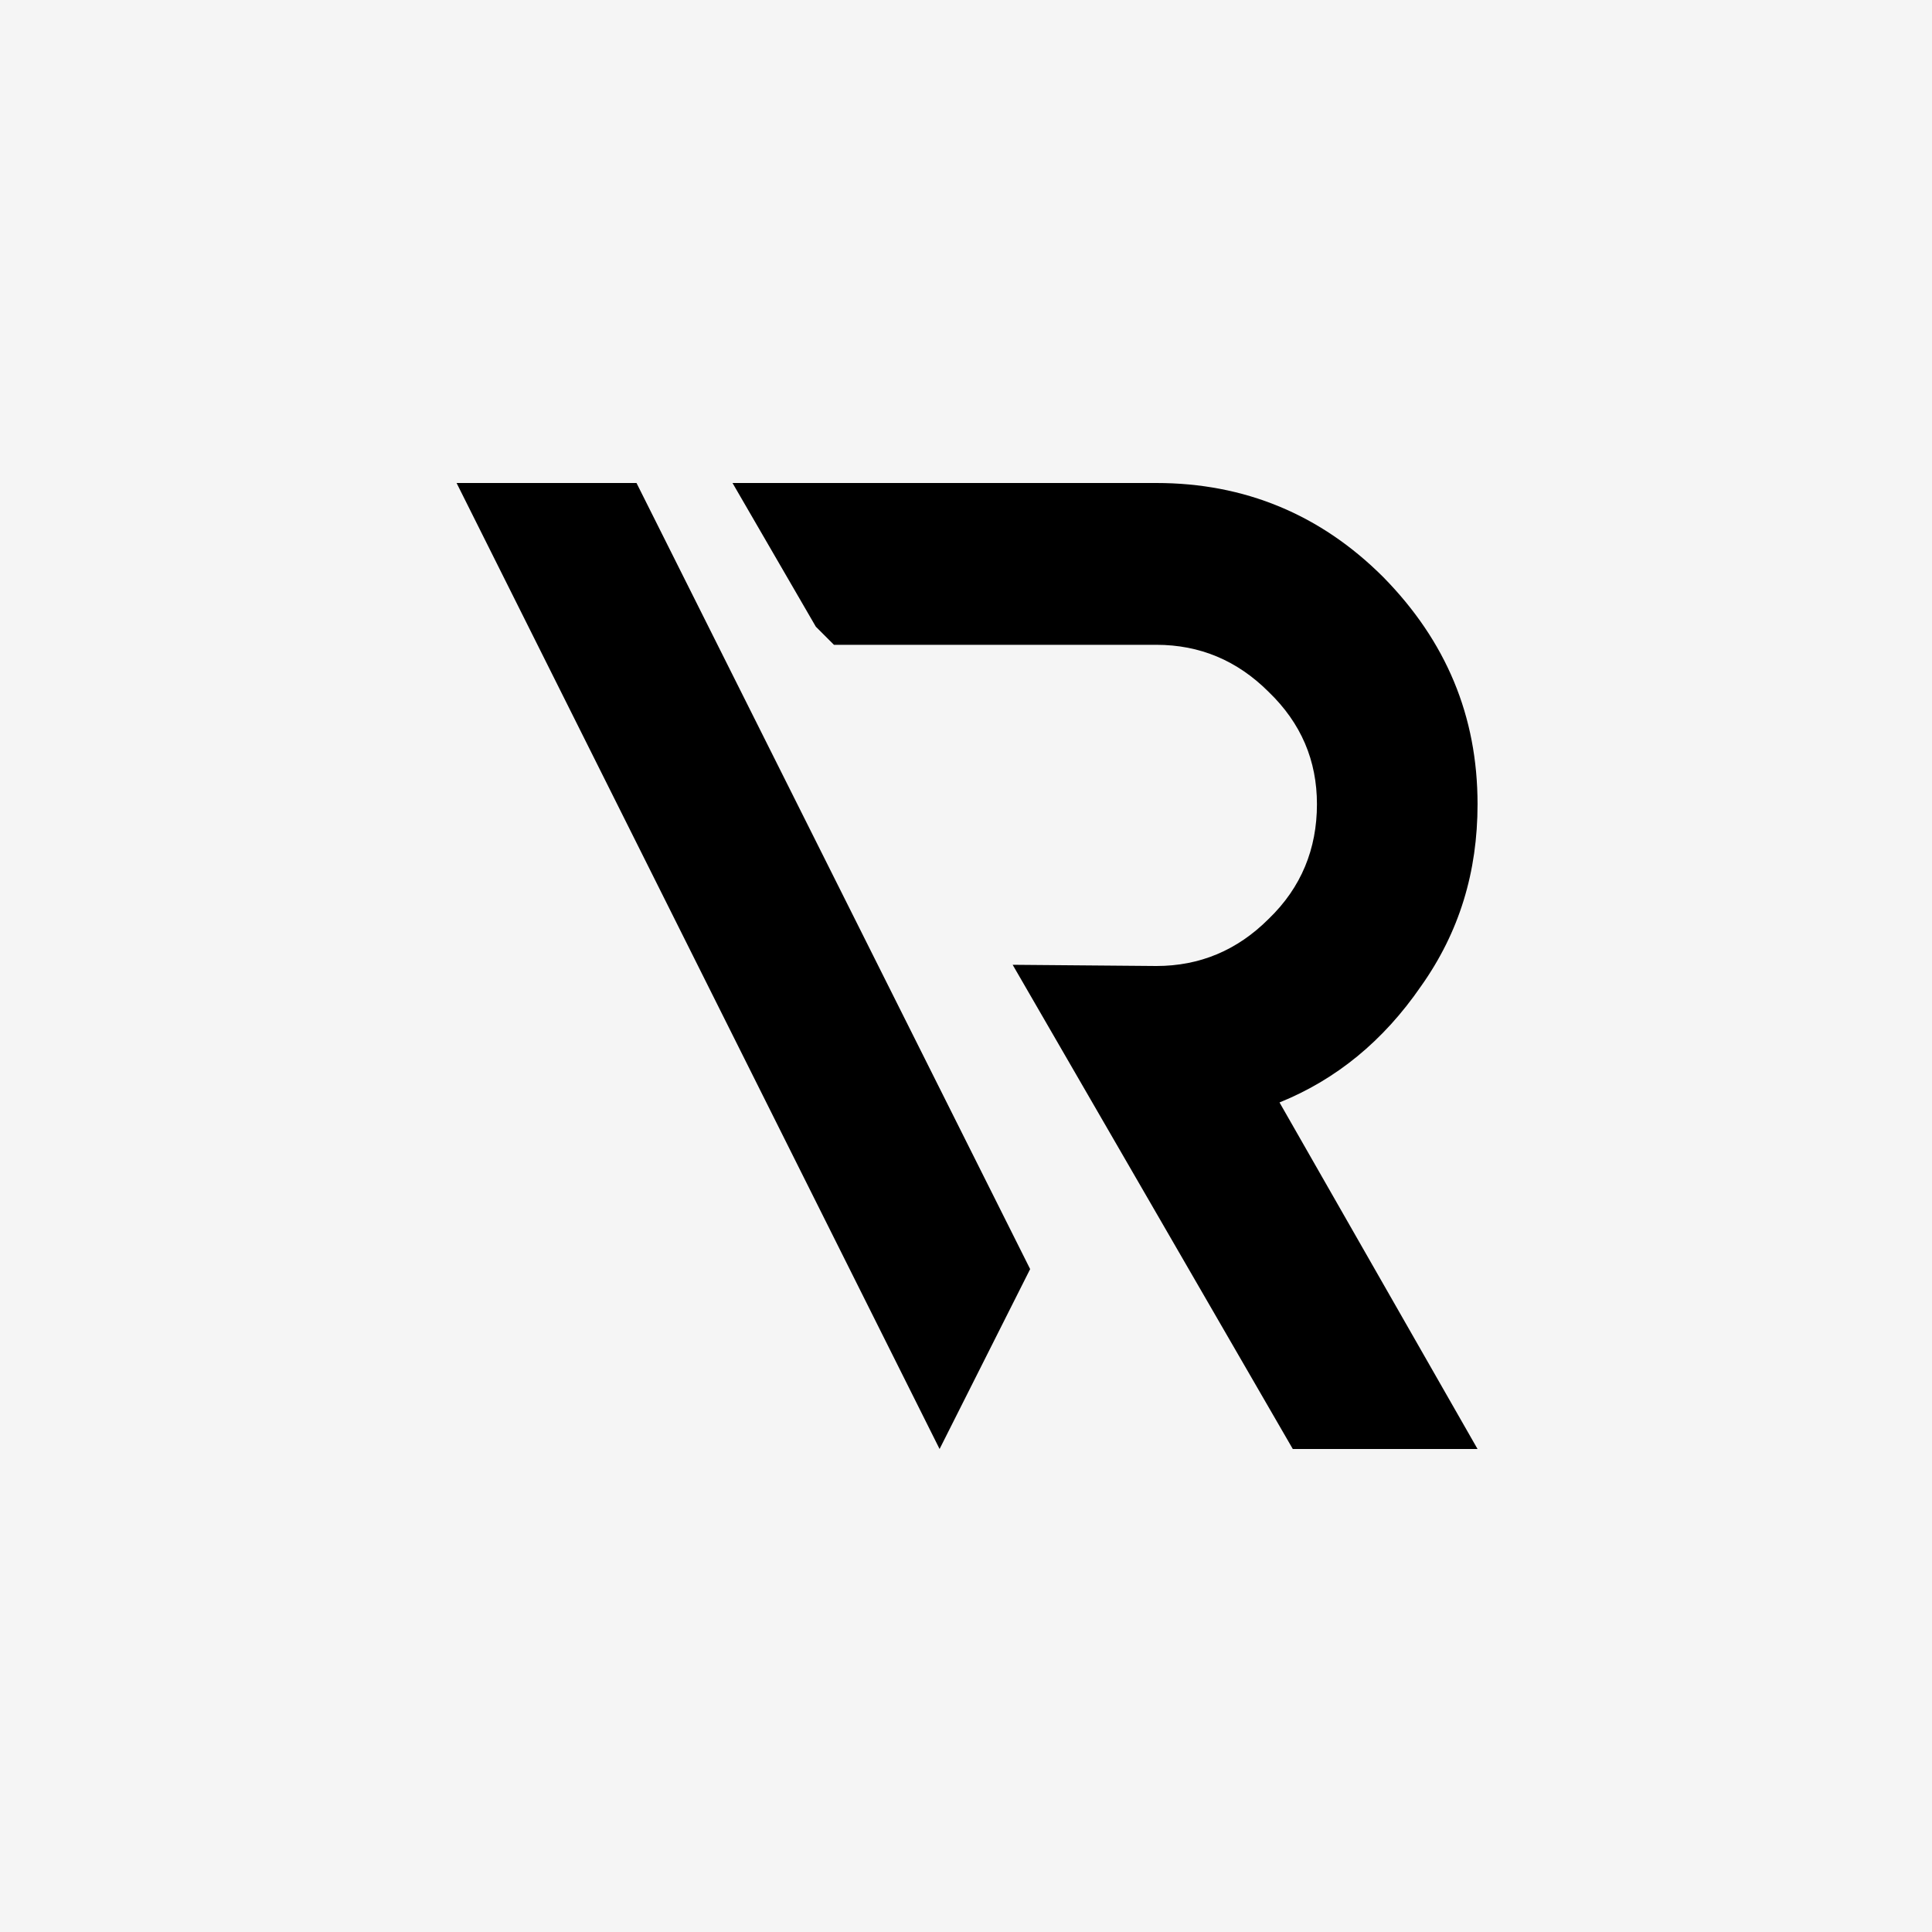 <svg width="512" height="512" viewBox="0 0 512 512" fill="none"
    xmlns="http://www.w3.org/2000/svg">
    <rect width="512" height="512" fill="#F5F5F5"/>
    <path d="M121 128H168.68L273 336.32L249 384L121 128Z" fill="#000000"/>
    <path d="M376.525 261.44C366.605 275.84 354.125 286.08 339.085 292.16L391.565 384H342.605L268.365 255.68L306.445 256C317.965 256 327.885 251.84 336.205 243.52C344.845 235.2 349.005 224.96 349.005 213.12C349.005 201.6 344.845 191.68 336.205 183.36C327.885 175.04 317.965 170.88 306.445 170.88H221.005L216.205 166.08L194.125 128H306.445C329.805 128 349.965 136.32 366.605 152.96C383.245 169.92 391.565 189.76 391.565 213.12C391.565 231.04 386.765 247.04 376.525 261.44Z" fill="#000000"/>
</svg>

